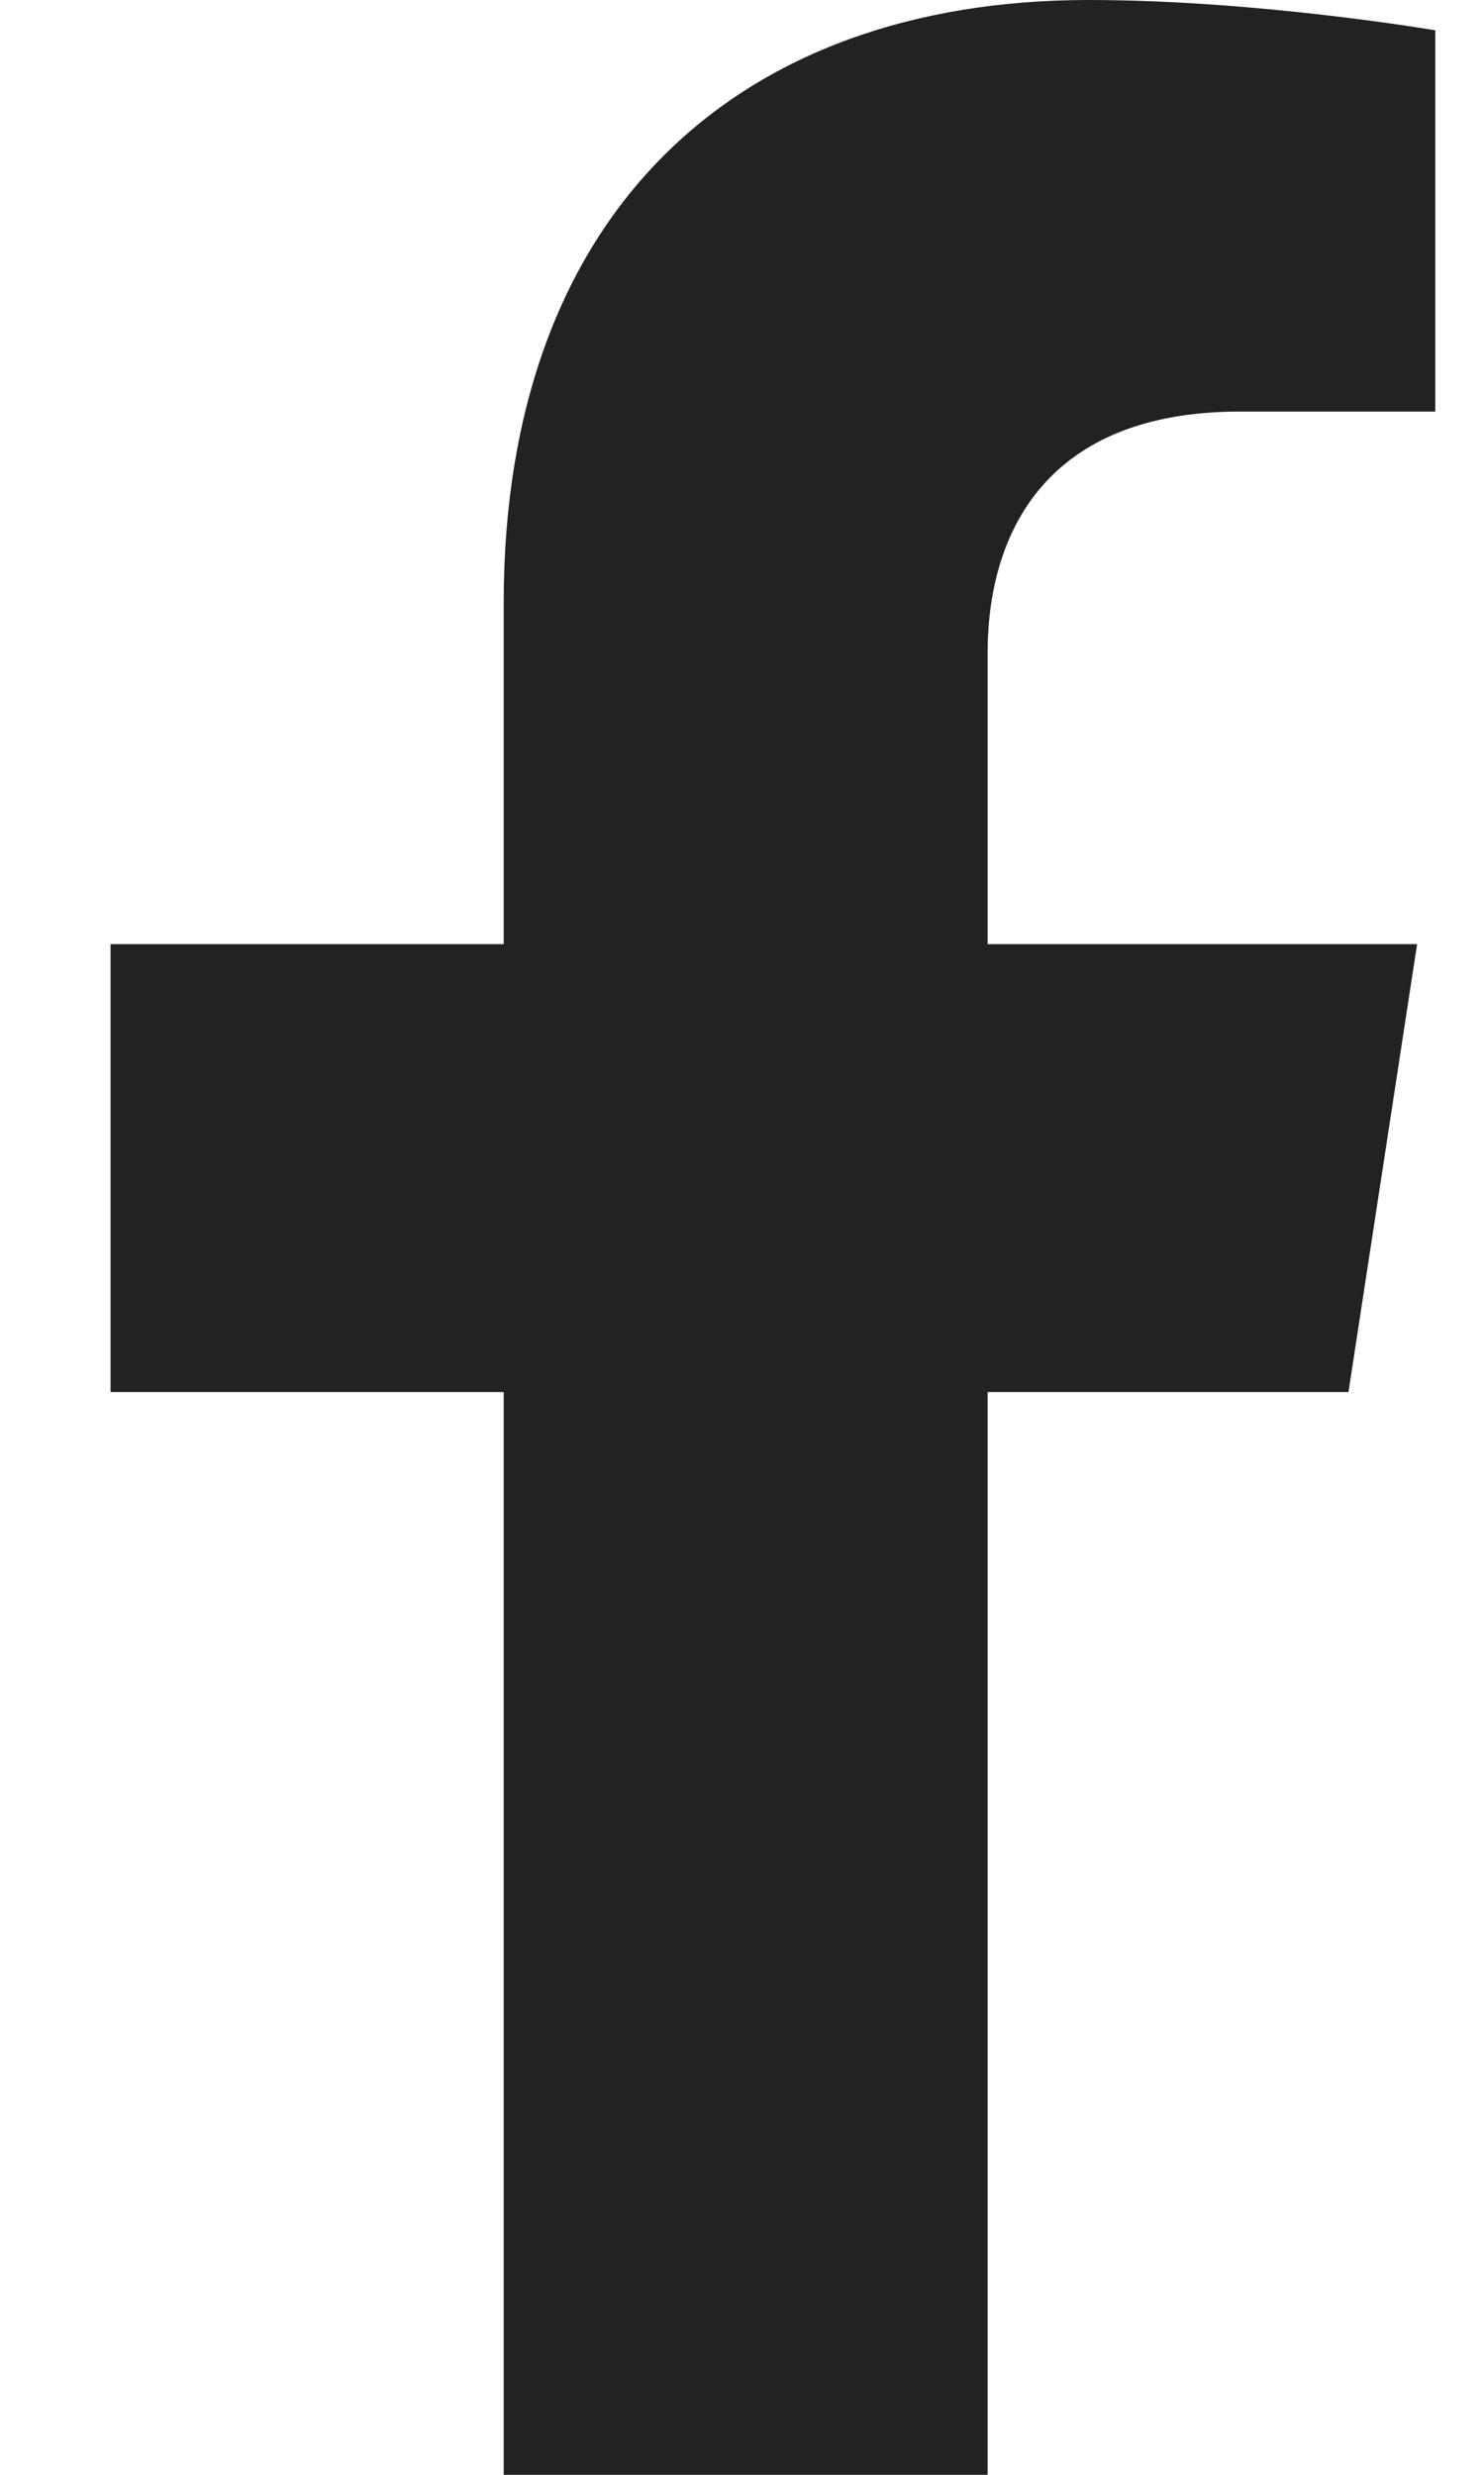 <svg width="12" height="20" viewBox="0 0 12 20" fill="none" xmlns="http://www.w3.org/2000/svg">
<path d="M10.904 11.25L11.459 7.63H7.986V5.282C7.986 4.291 8.471 3.326 10.027 3.326H11.606V0.245C11.606 0.245 10.173 0 8.803 0C5.943 0 4.073 1.734 4.073 4.872V7.63H0.894V11.25H4.073V20H7.986V11.25H10.904Z" fill="#222222"/>
</svg>
